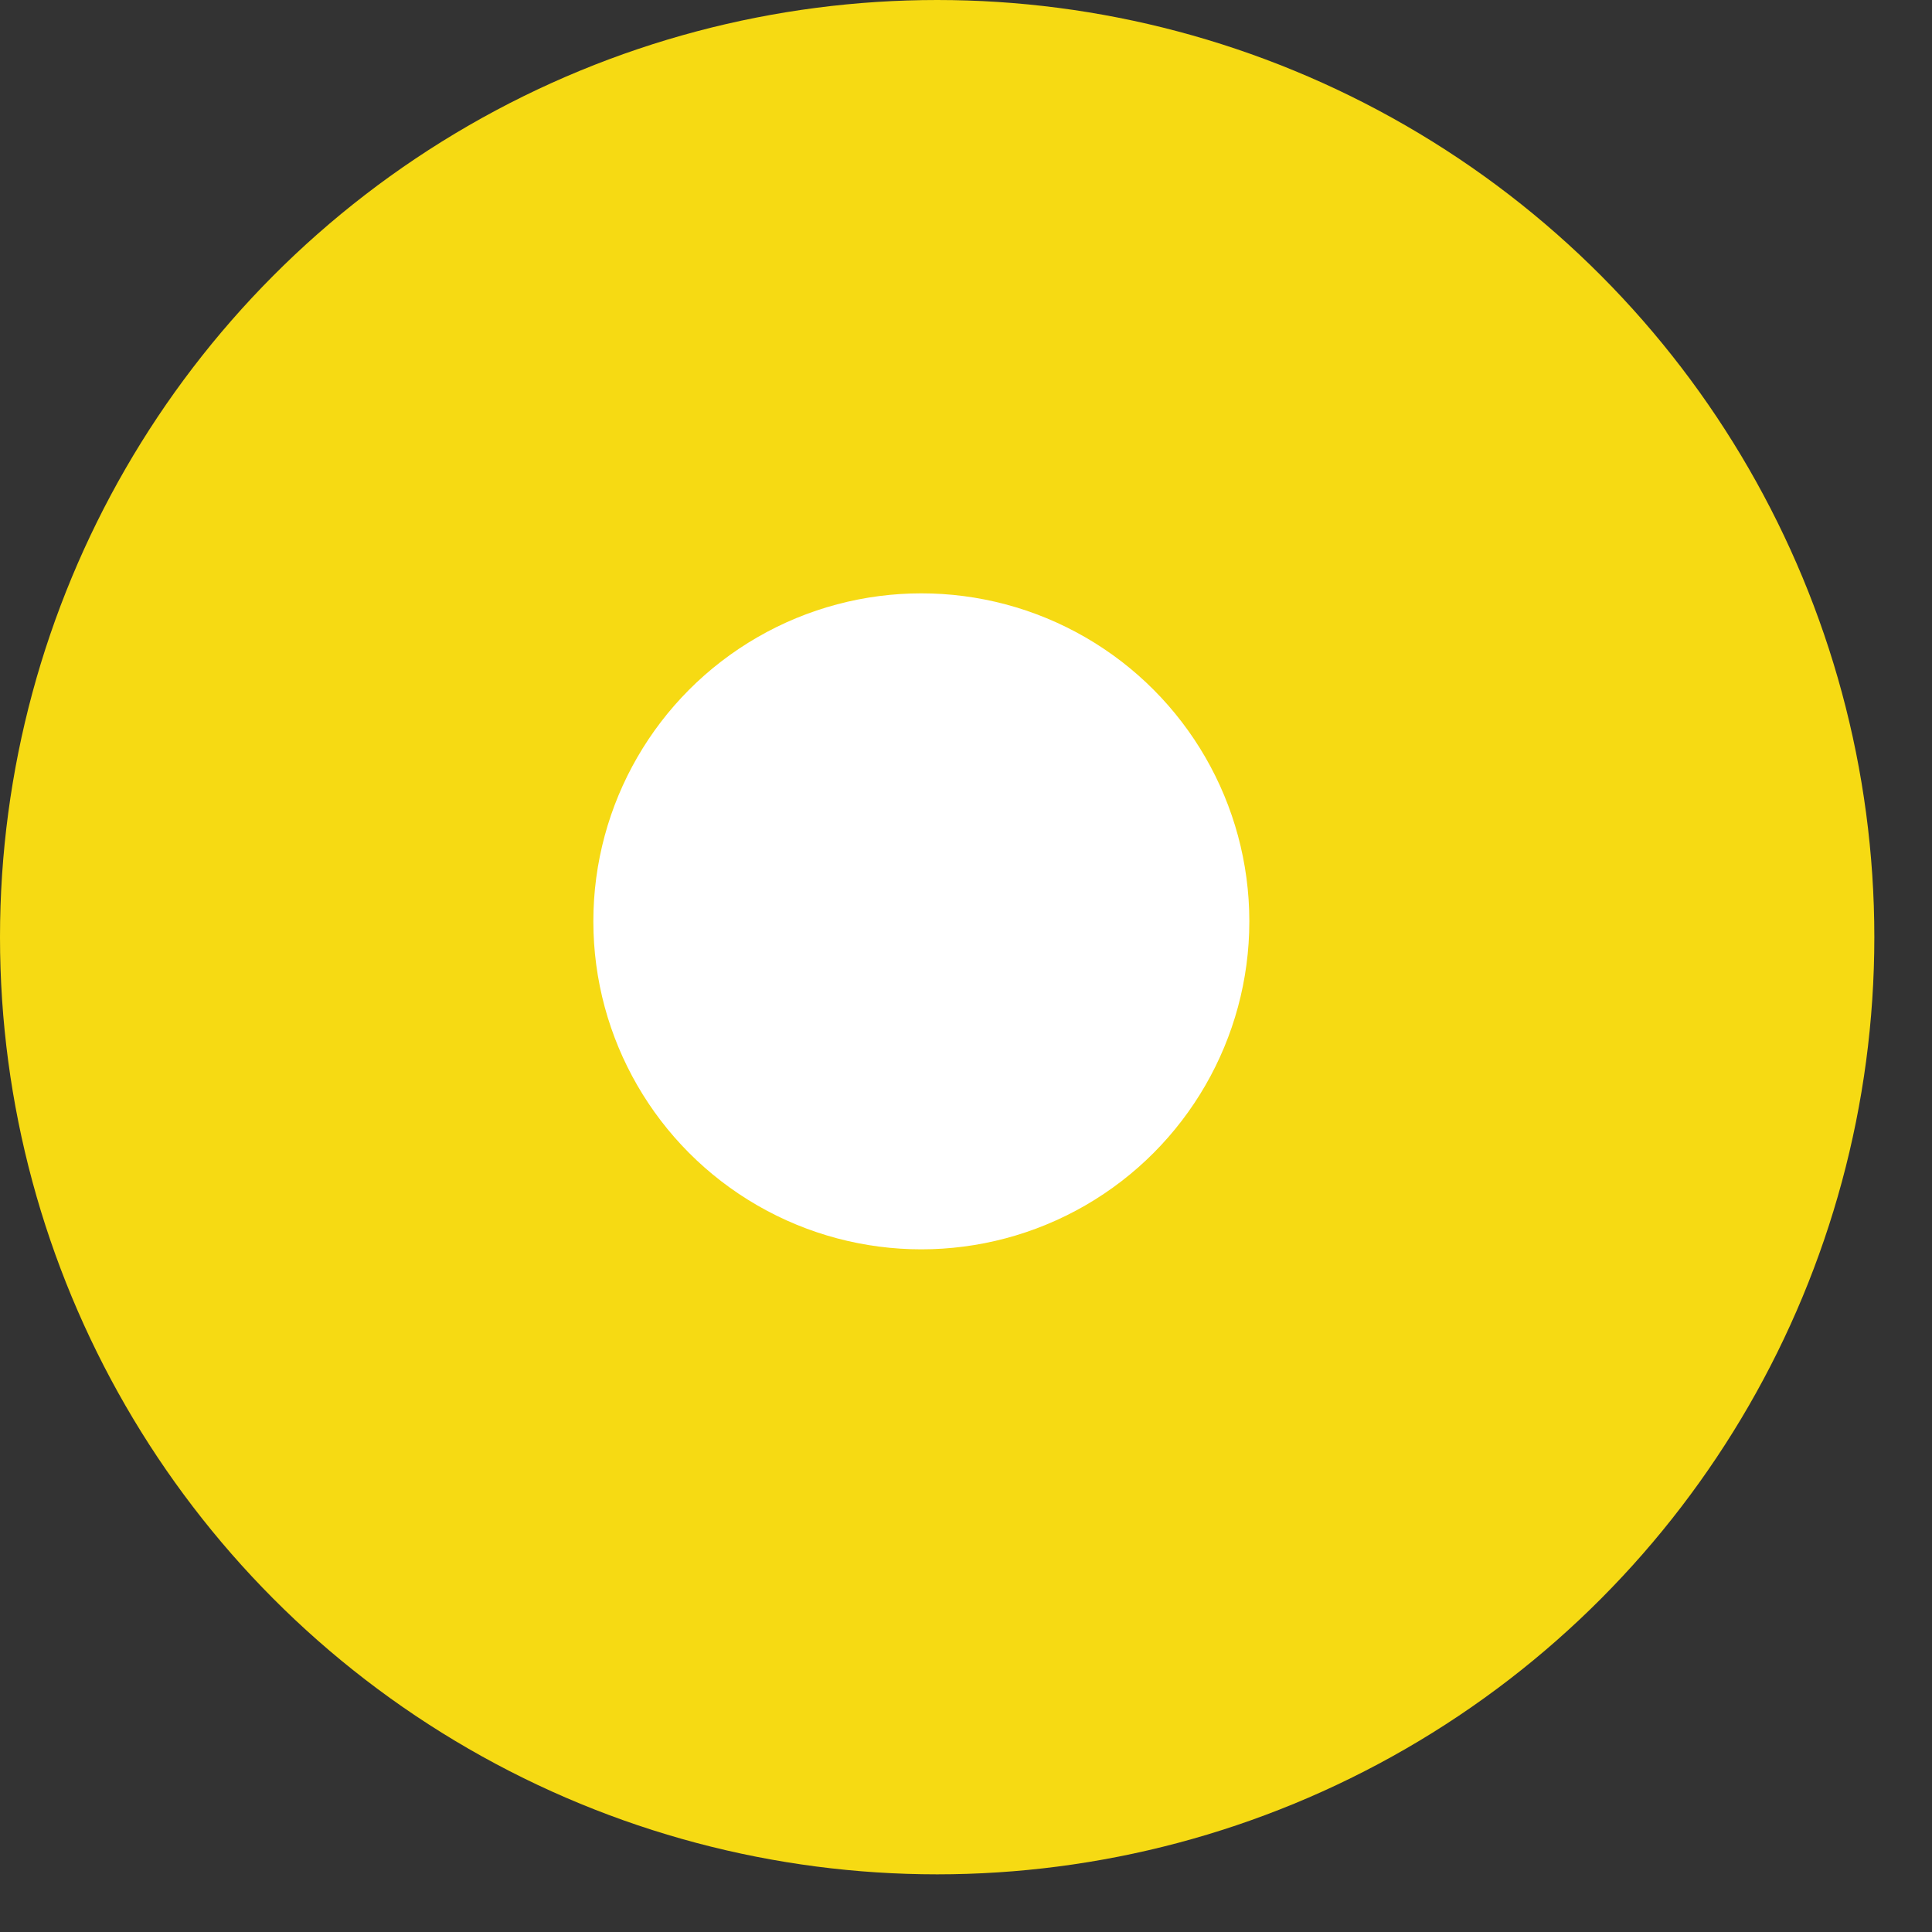 <?xml version="1.0" encoding="UTF-8"?> <svg xmlns="http://www.w3.org/2000/svg" width="26" height="26" viewBox="0 0 26 26" fill="none"><rect x="0" y="0" width="26" height="26" fill="#333333" stroke="none"/><circle cx="12.612" cy="12.612" r="12.612" fill="#F6DA13"></circle><circle cx="12.399" cy="12.399" r="4.414" fill="white"></circle></svg> 